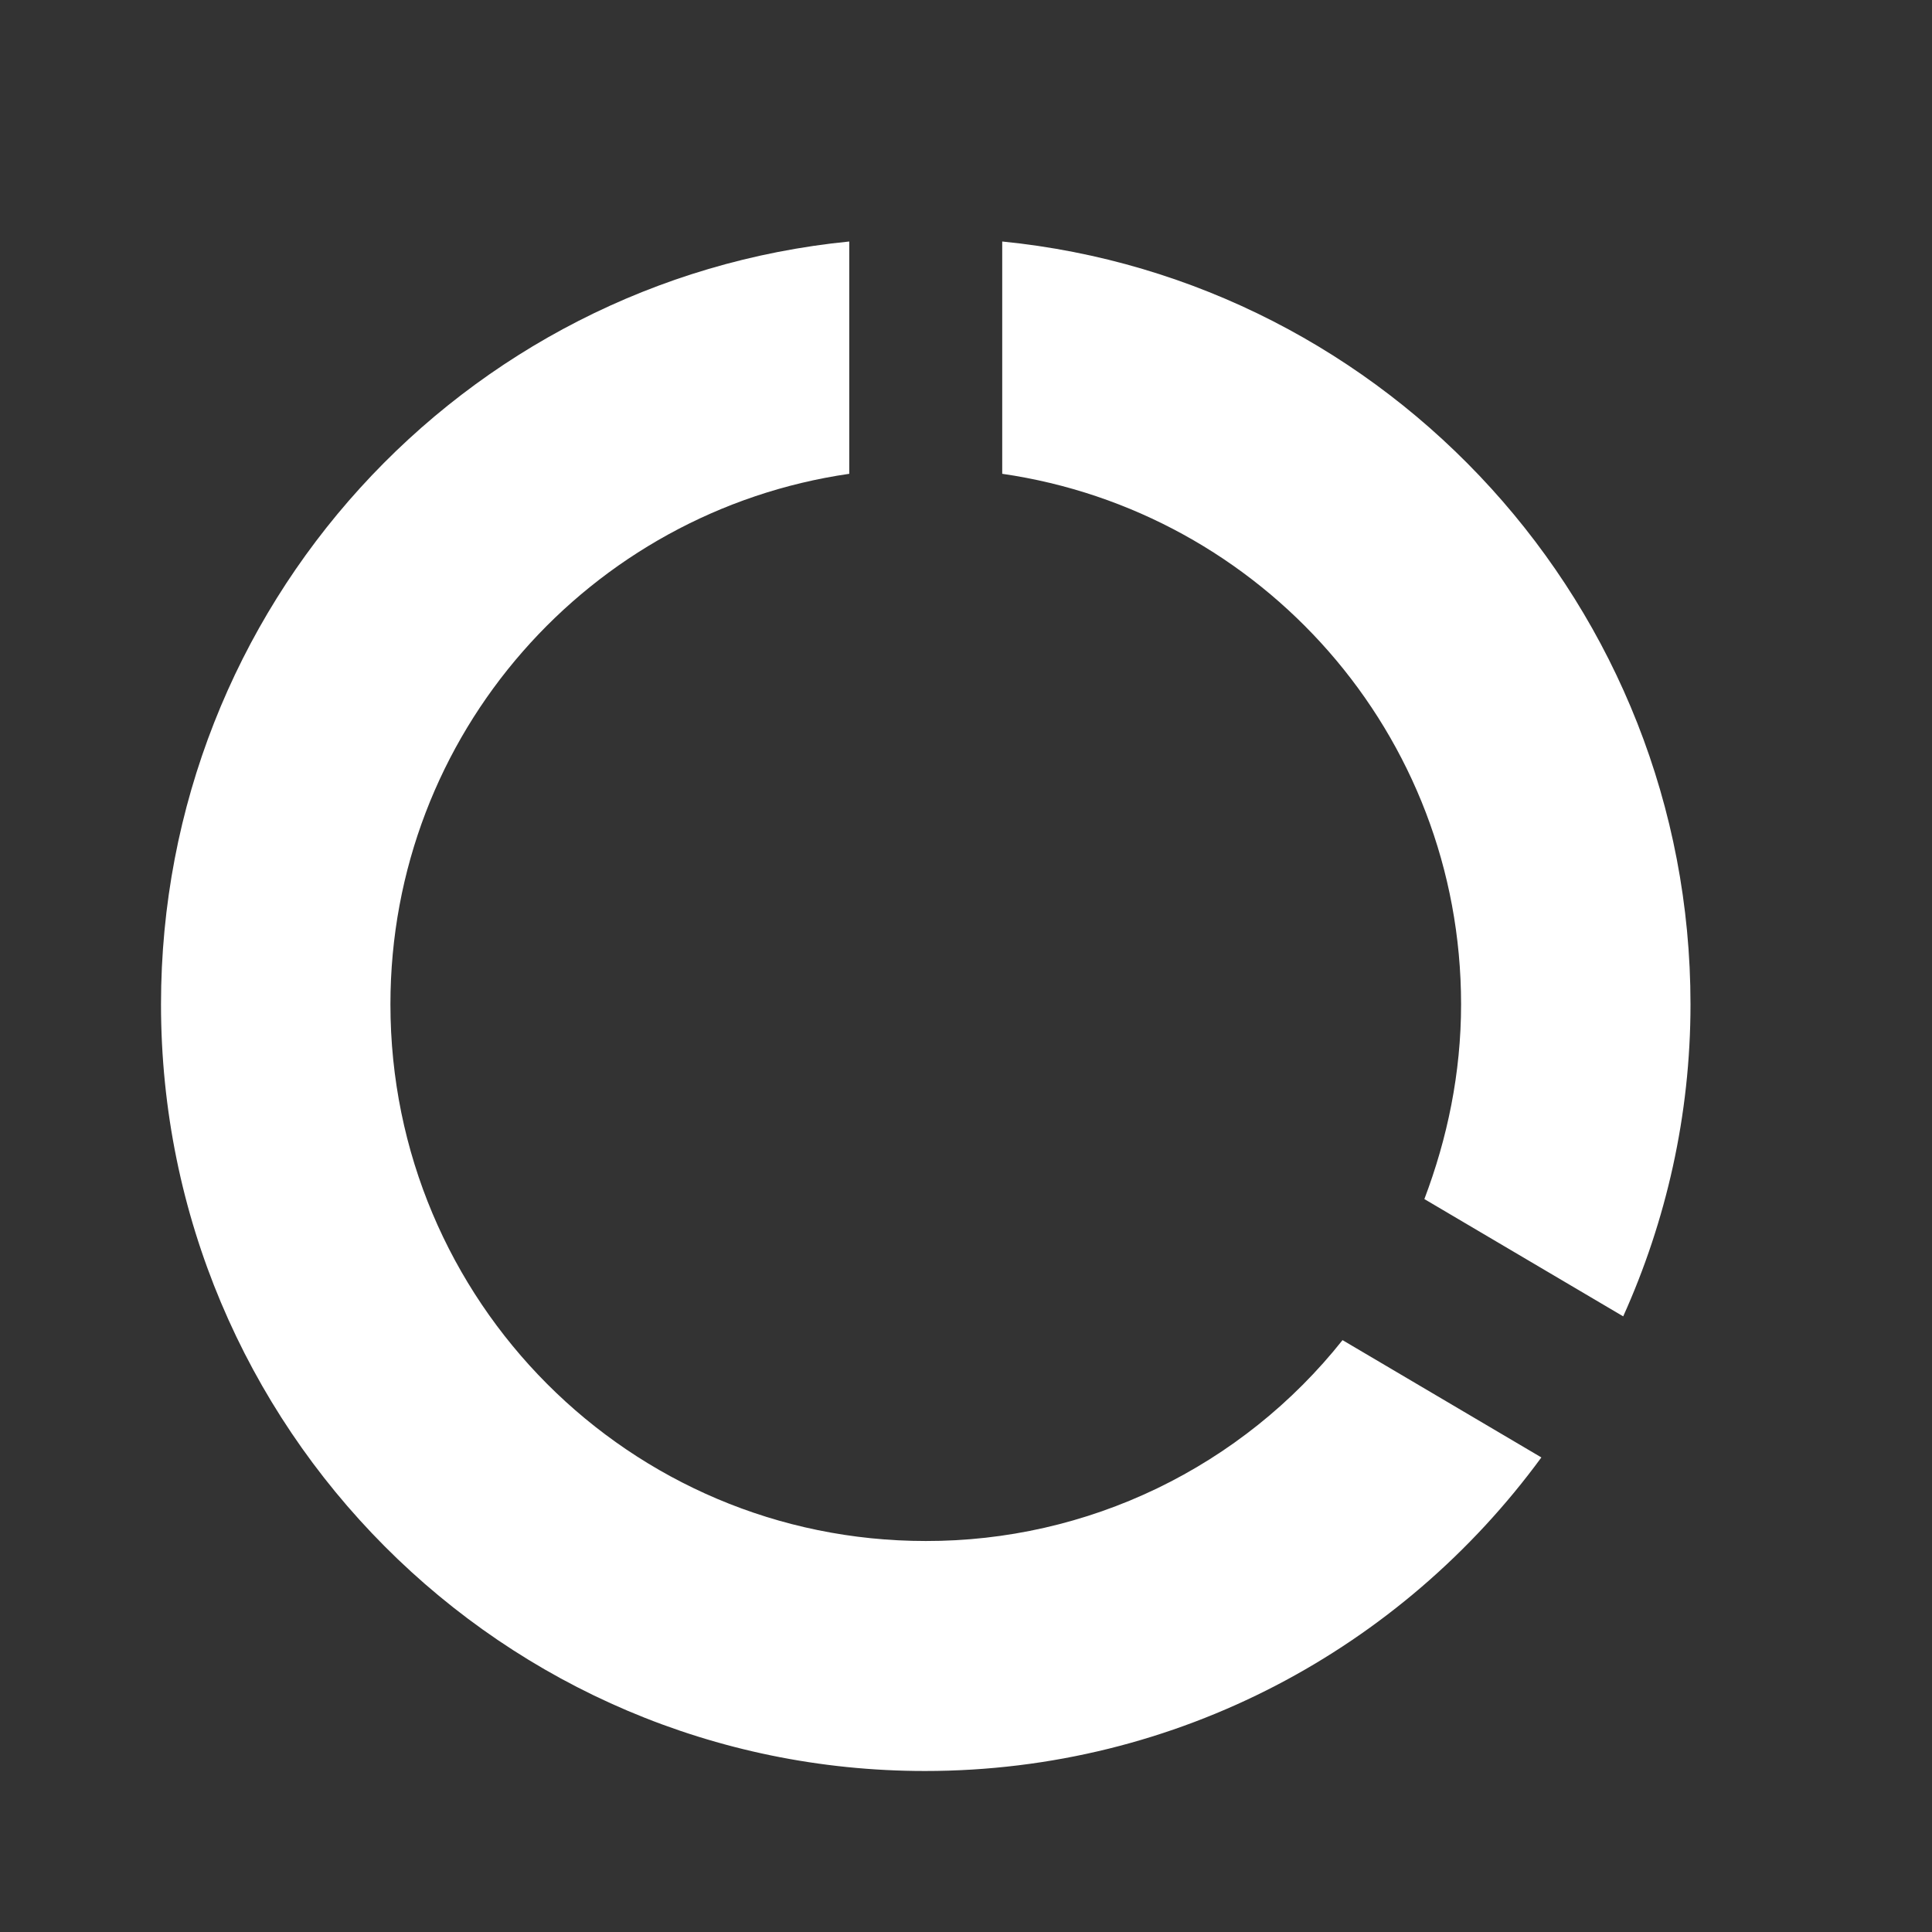 <svg width="179" height="179" viewBox="0 0 179 179" fill="none" xmlns="http://www.w3.org/2000/svg">
<rect x="0" y="0" width="179" height="179" fill="#333333" stroke="none"/>
<path d="M92.856 22.375V43.898C116.876 47.378 135.369 67.977 135.369 93.052C135.369 99.444 134.093 105.482 131.968 111.094L150.39 121.961C154.358 113.154 156.625 103.351 156.625 93.052C156.625 56.257 128.638 25.927 92.856 22.375V22.375ZM85.771 142.774C58.35 142.774 36.173 120.541 36.173 93.052C36.173 67.977 54.666 47.378 78.685 43.898V22.375C42.833 25.927 14.917 56.186 14.917 93.052C14.917 132.261 46.589 164.083 85.7 164.083C109.153 164.083 129.913 152.647 142.808 135.031L124.386 124.163C119.764 129.981 113.89 134.677 107.203 137.9C100.517 141.122 93.19 142.788 85.771 142.774V142.774Z" fill="white"/>
</svg>

